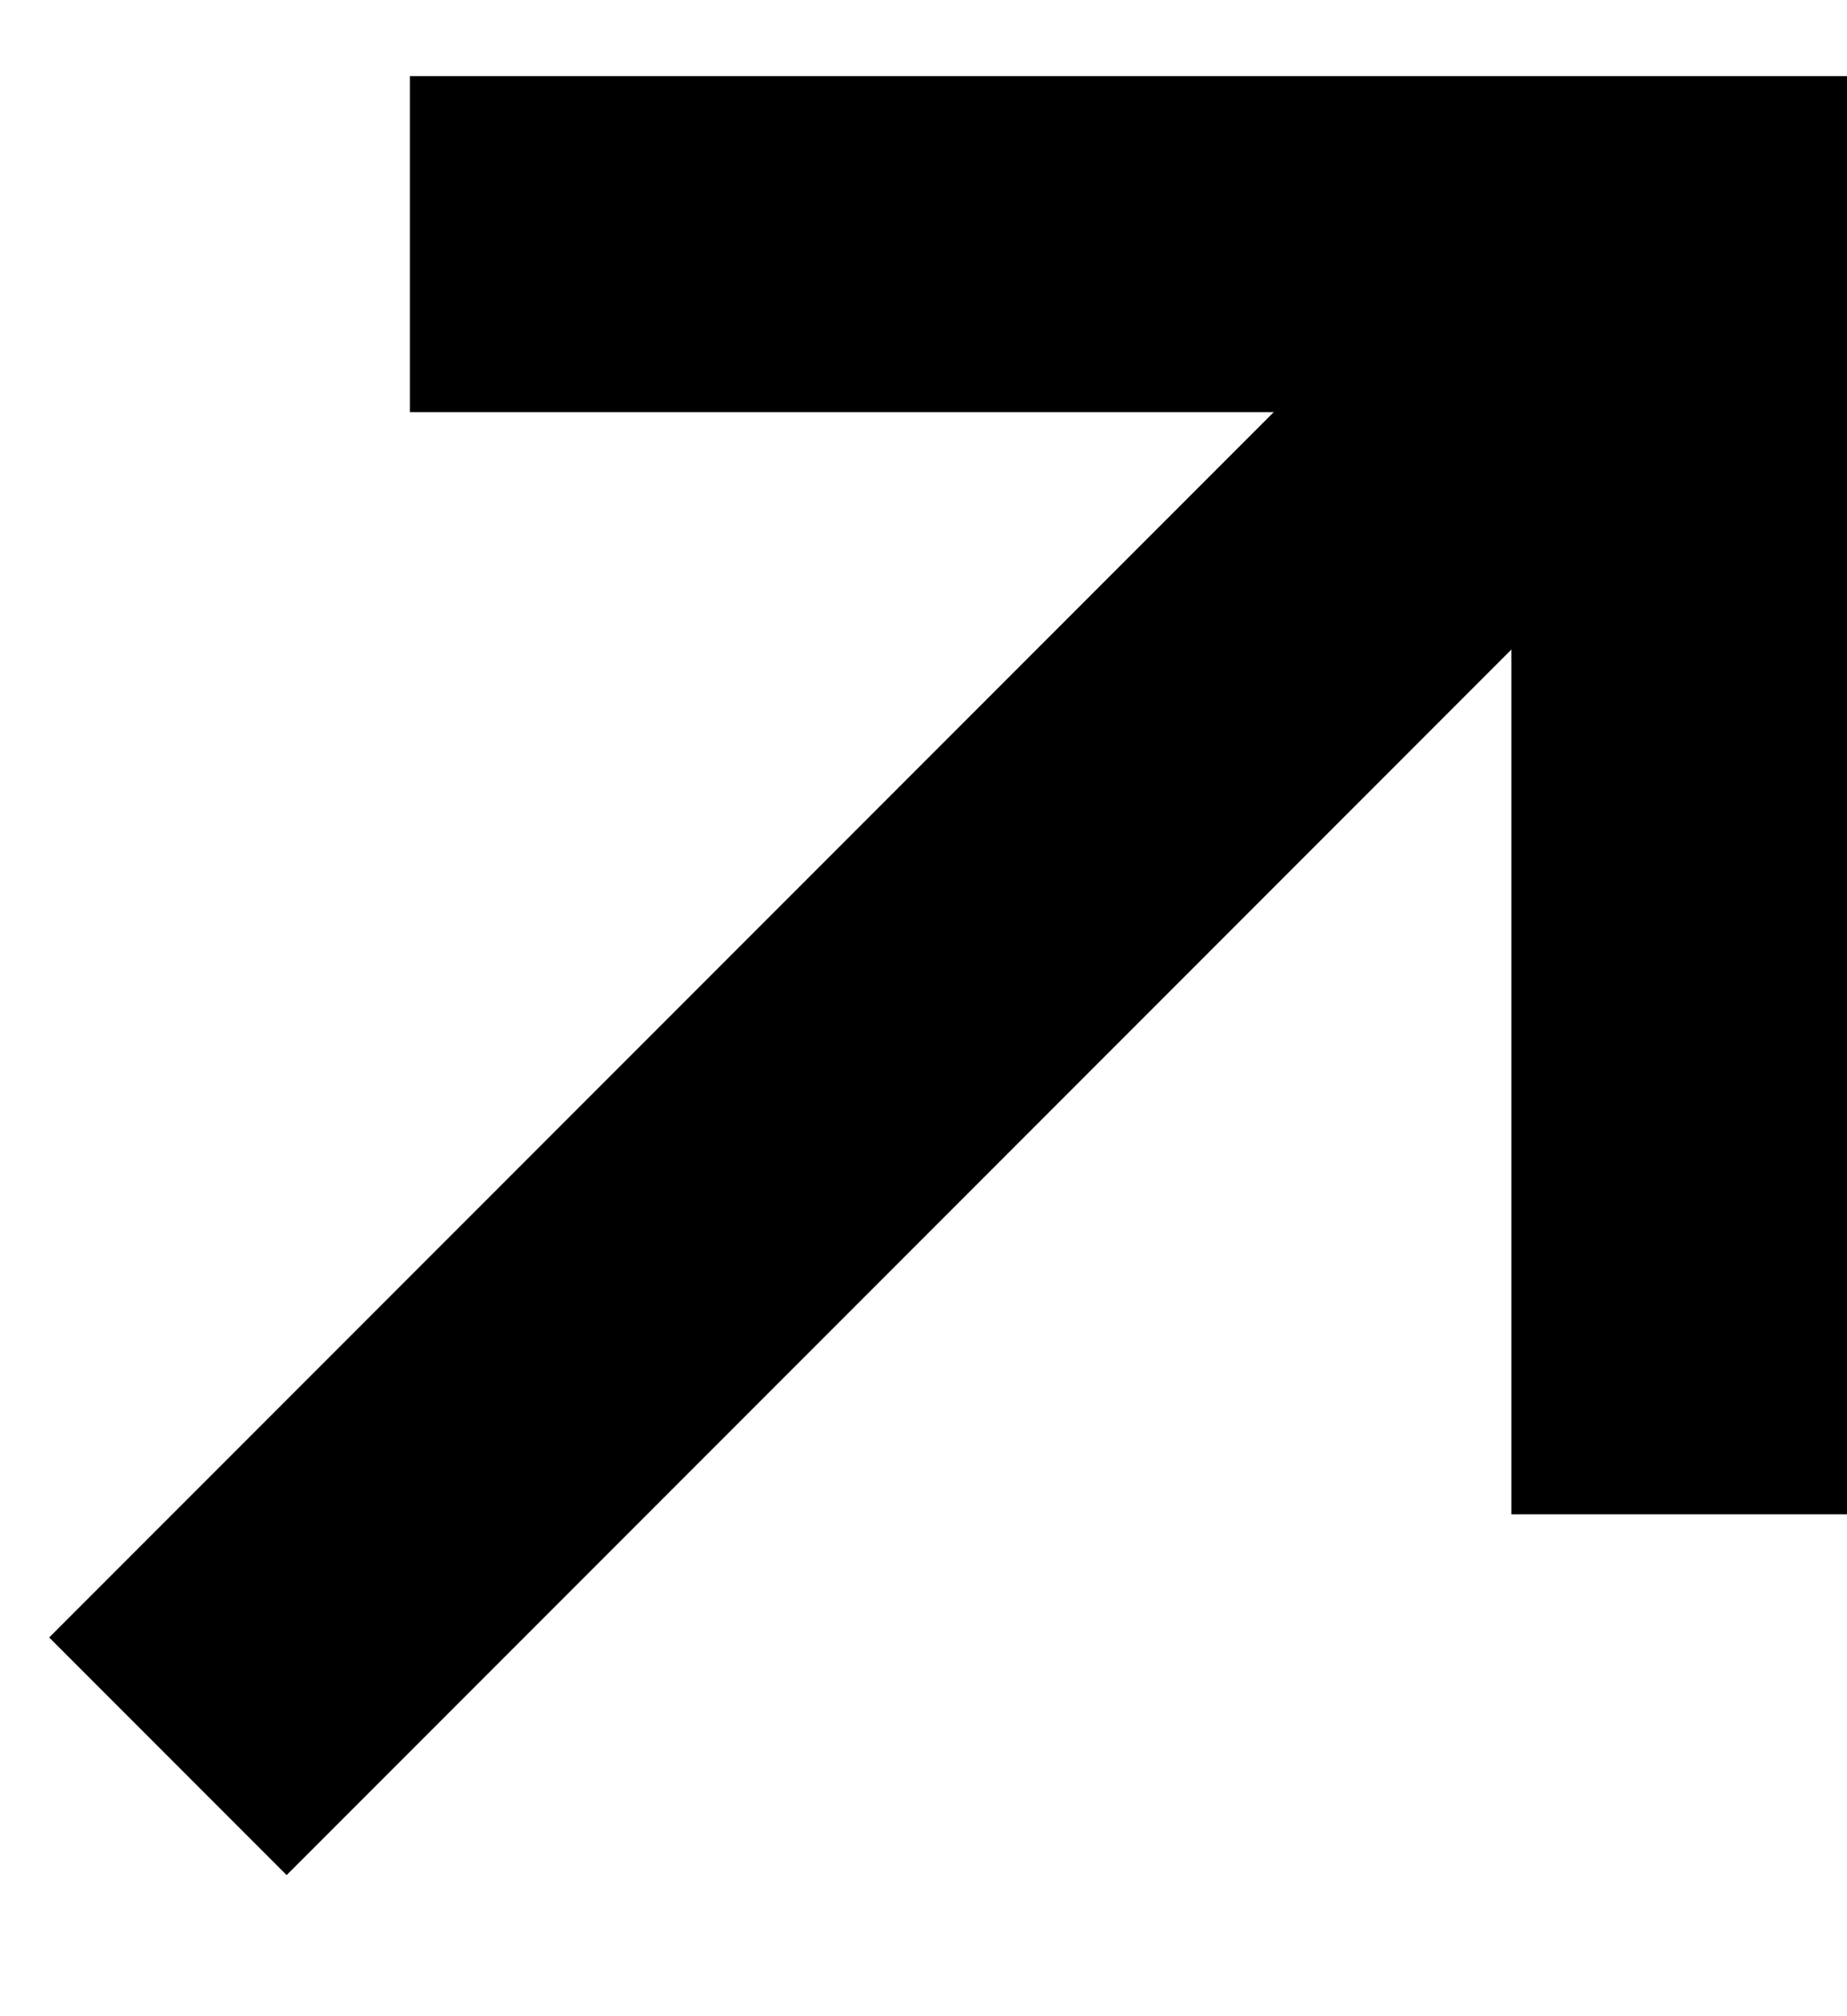 <svg width="11" height="12" viewBox="0 0 11 12" fill="none" xmlns="http://www.w3.org/2000/svg">
<path d="M2.441 1.453H10.001V9.013" stroke="black" stroke-width="2"/>
<path d="M10 1.453L1 10.453" stroke="black" stroke-width="2"/>
</svg>
